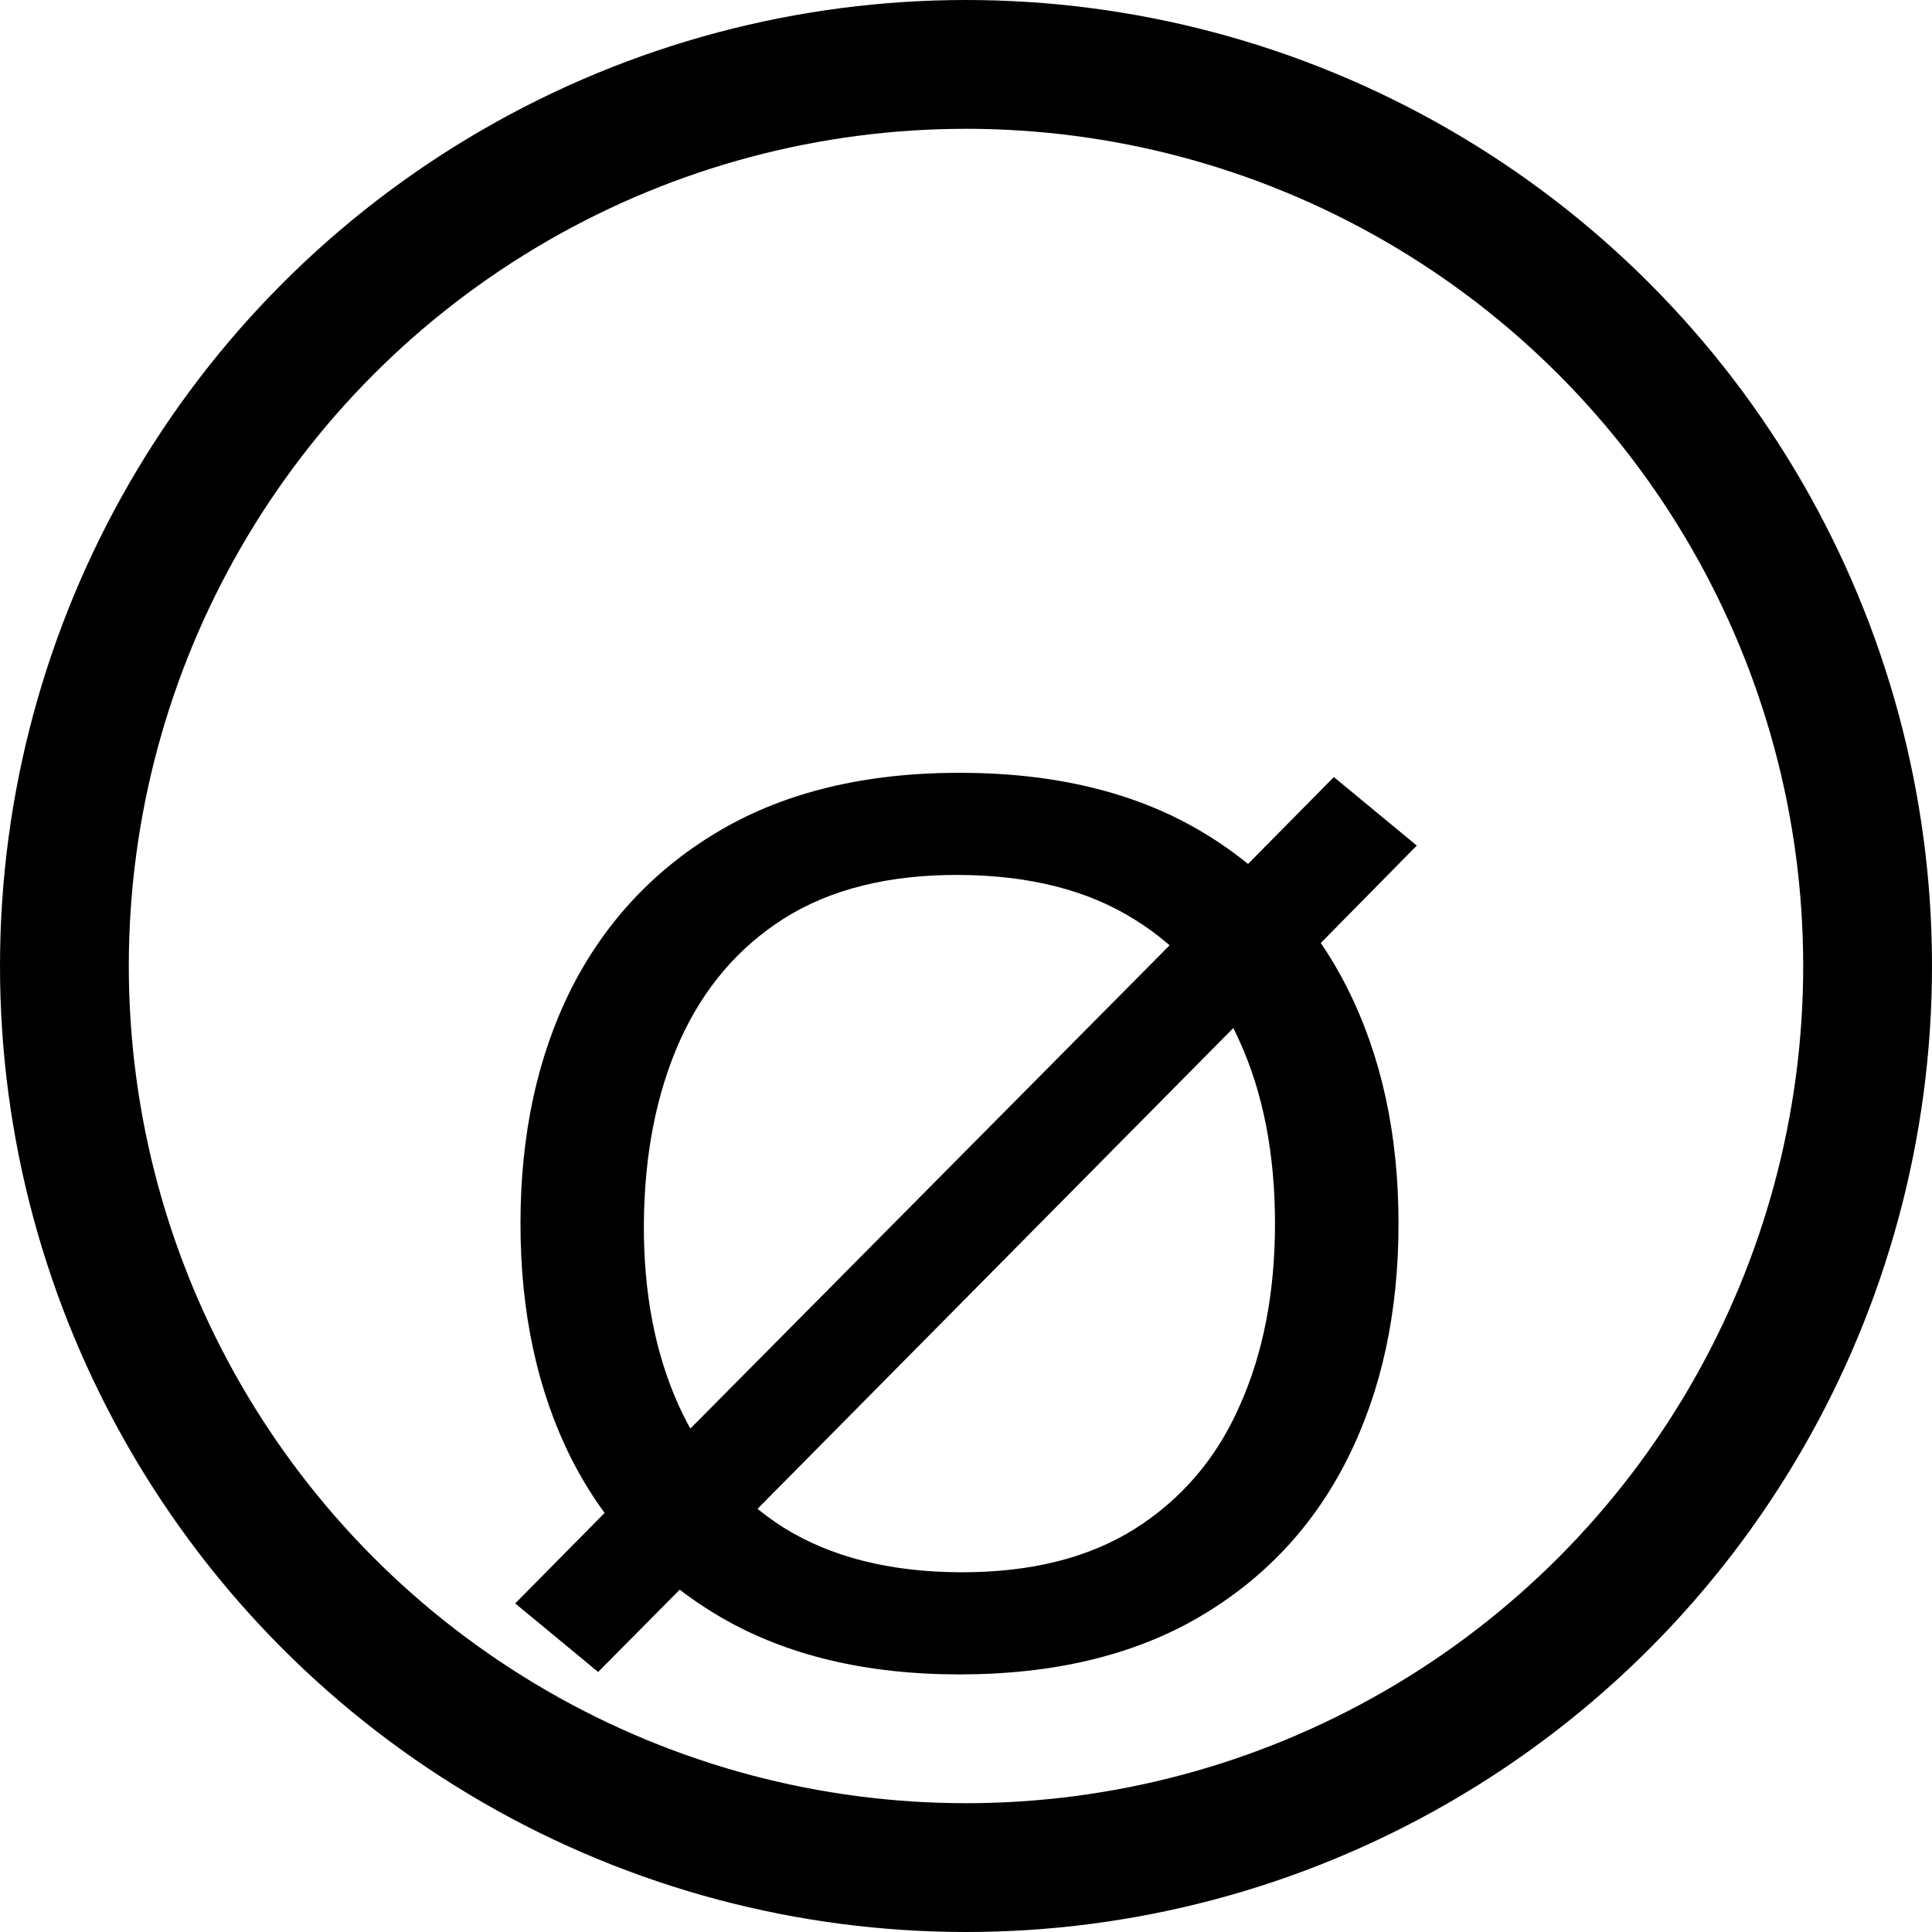 <svg width="15" height="15" viewBox="0 0 15 15" fill="none" xmlns="http://www.w3.org/2000/svg">
<g clip-path="url(#clip0_2338_139)">
<g filter="url(#filter0_i_2338_139)">
<path d="M4.644 10.981L4 10.449L4.908 9.53L5.05 9.404L9.331 5.087L9.412 4.989L10.356 4.033L11 4.565L9.975 5.605L9.869 5.685L5.588 10.011L5.486 10.132L4.644 10.981ZM7.449 11C6.722 11 6.105 10.852 5.598 10.557C5.091 10.261 4.703 9.85 4.436 9.325C4.172 8.799 4.041 8.191 4.041 7.5C4.041 6.809 4.172 6.201 4.436 5.675C4.703 5.15 5.091 4.739 5.598 4.443C6.105 4.148 6.722 4 7.449 4C8.18 4 8.799 4.148 9.306 4.443C9.813 4.739 10.199 5.15 10.462 5.675C10.726 6.201 10.858 6.809 10.858 7.5C10.858 8.191 10.726 8.799 10.462 9.325C10.199 9.85 9.813 10.261 9.306 10.557C8.799 10.852 8.18 11 7.449 11ZM7.449 10.207C7.994 10.21 8.447 10.098 8.809 9.871C9.174 9.64 9.446 9.322 9.625 8.914C9.808 8.506 9.899 8.035 9.899 7.5C9.899 6.962 9.808 6.49 9.625 6.086C9.446 5.682 9.174 5.366 8.809 5.139C8.447 4.912 7.994 4.796 7.449 4.793C6.905 4.79 6.452 4.902 6.09 5.129C5.731 5.356 5.461 5.674 5.278 6.081C5.096 6.489 5.003 6.962 4.999 7.5C4.996 8.035 5.086 8.505 5.268 8.909C5.451 9.314 5.723 9.631 6.085 9.861C6.45 10.088 6.905 10.204 7.449 10.207Z" fill="black"/>
</g>
<circle cx="7.5" cy="7.5" r="7" stroke="black"/>
</g>
<defs>
<filter id="filter0_i_2338_139" x="4" y="4" width="7" height="9" filterUnits="userSpaceOnUse" color-interpolation-filters="sRGB">
<feFlood flood-opacity="0" result="BackgroundImageFix"/>
<feBlend mode="normal" in="SourceGraphic" in2="BackgroundImageFix" result="shape"/>
<feColorMatrix in="SourceAlpha" type="matrix" values="0 0 0 0 0 0 0 0 0 0 0 0 0 0 0 0 0 0 127 0" result="hardAlpha"/>
<feOffset dy="2"/>
<feGaussianBlur stdDeviation="1"/>
<feComposite in2="hardAlpha" operator="arithmetic" k2="-1" k3="1"/>
<feColorMatrix type="matrix" values="0 0 0 0 0 0 0 0 0 0 0 0 0 0 0 0 0 0 0.1 0"/>
<feBlend mode="normal" in2="shape" result="effect1_innerShadow_2338_139"/>
</filter>
<clipPath id="clip0_2338_139">
<rect width="15" height="15" fill="white"/>
</clipPath>
</defs>
</svg>
